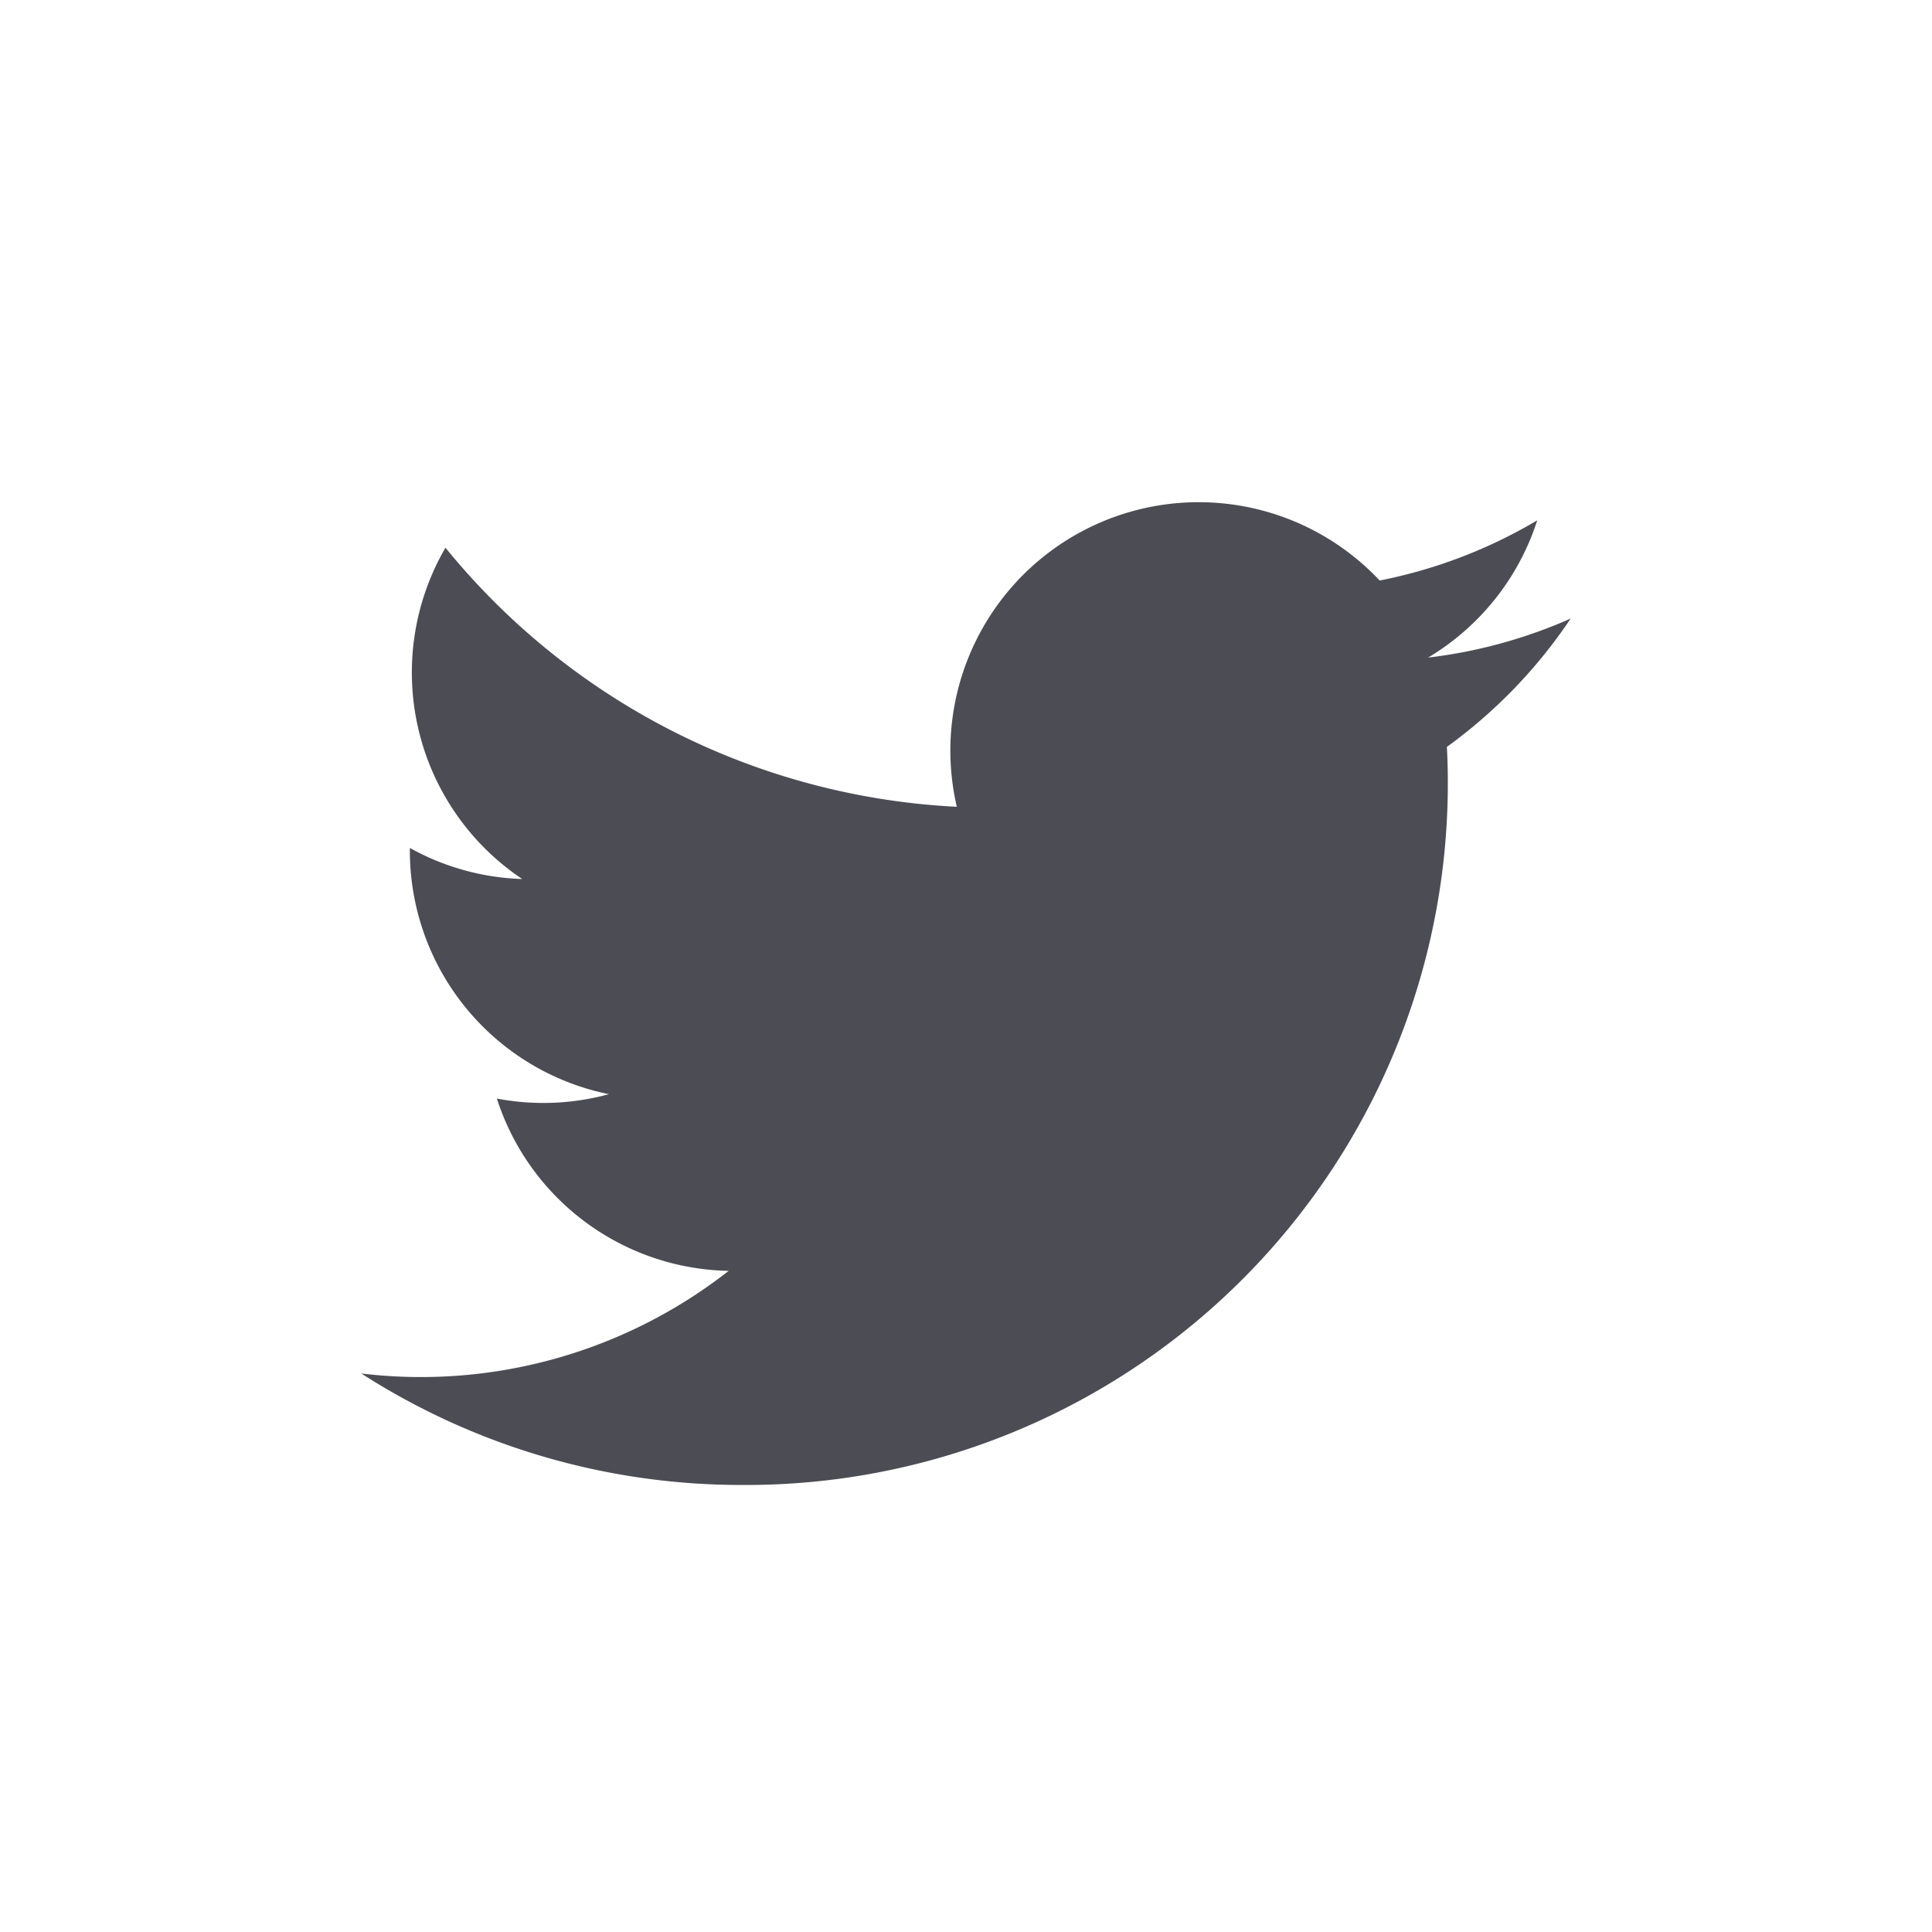 <svg xmlns="http://www.w3.org/2000/svg" width="44" height="44" viewBox="0 0 44 44">
  <g id="ICON-Twitter-Footer" transform="translate(-343 -6083)">
    <rect id="Rechteck_2742" data-name="Rechteck 2742" width="44" height="44" transform="translate(343 6083)" fill="rgba(255,0,0,0.31)" opacity="0"/>
    <path id="ICON_Twitter" data-name="ICON Twitter" d="M27.543,4.9a11.282,11.282,0,0,1-3.246.889,5.66,5.66,0,0,0,2.485-3.126,11.32,11.32,0,0,1-3.589,1.371,5.655,5.655,0,0,0-9.63,5.153,16.042,16.042,0,0,1-11.646-5.9,5.658,5.658,0,0,0,1.748,7.545,5.627,5.627,0,0,1-2.558-.707A5.655,5.655,0,0,0,5.64,15.732a5.664,5.664,0,0,1-2.552.1,5.655,5.655,0,0,0,5.279,3.924A11.362,11.362,0,0,1,0,22.093a16,16,0,0,0,8.662,2.539A15.981,15.981,0,0,0,24.724,7.823,11.5,11.5,0,0,0,27.543,4.9Z" transform="translate(351.228 6092.187)" fill="#4c4c54"/>
  </g>
</svg>
